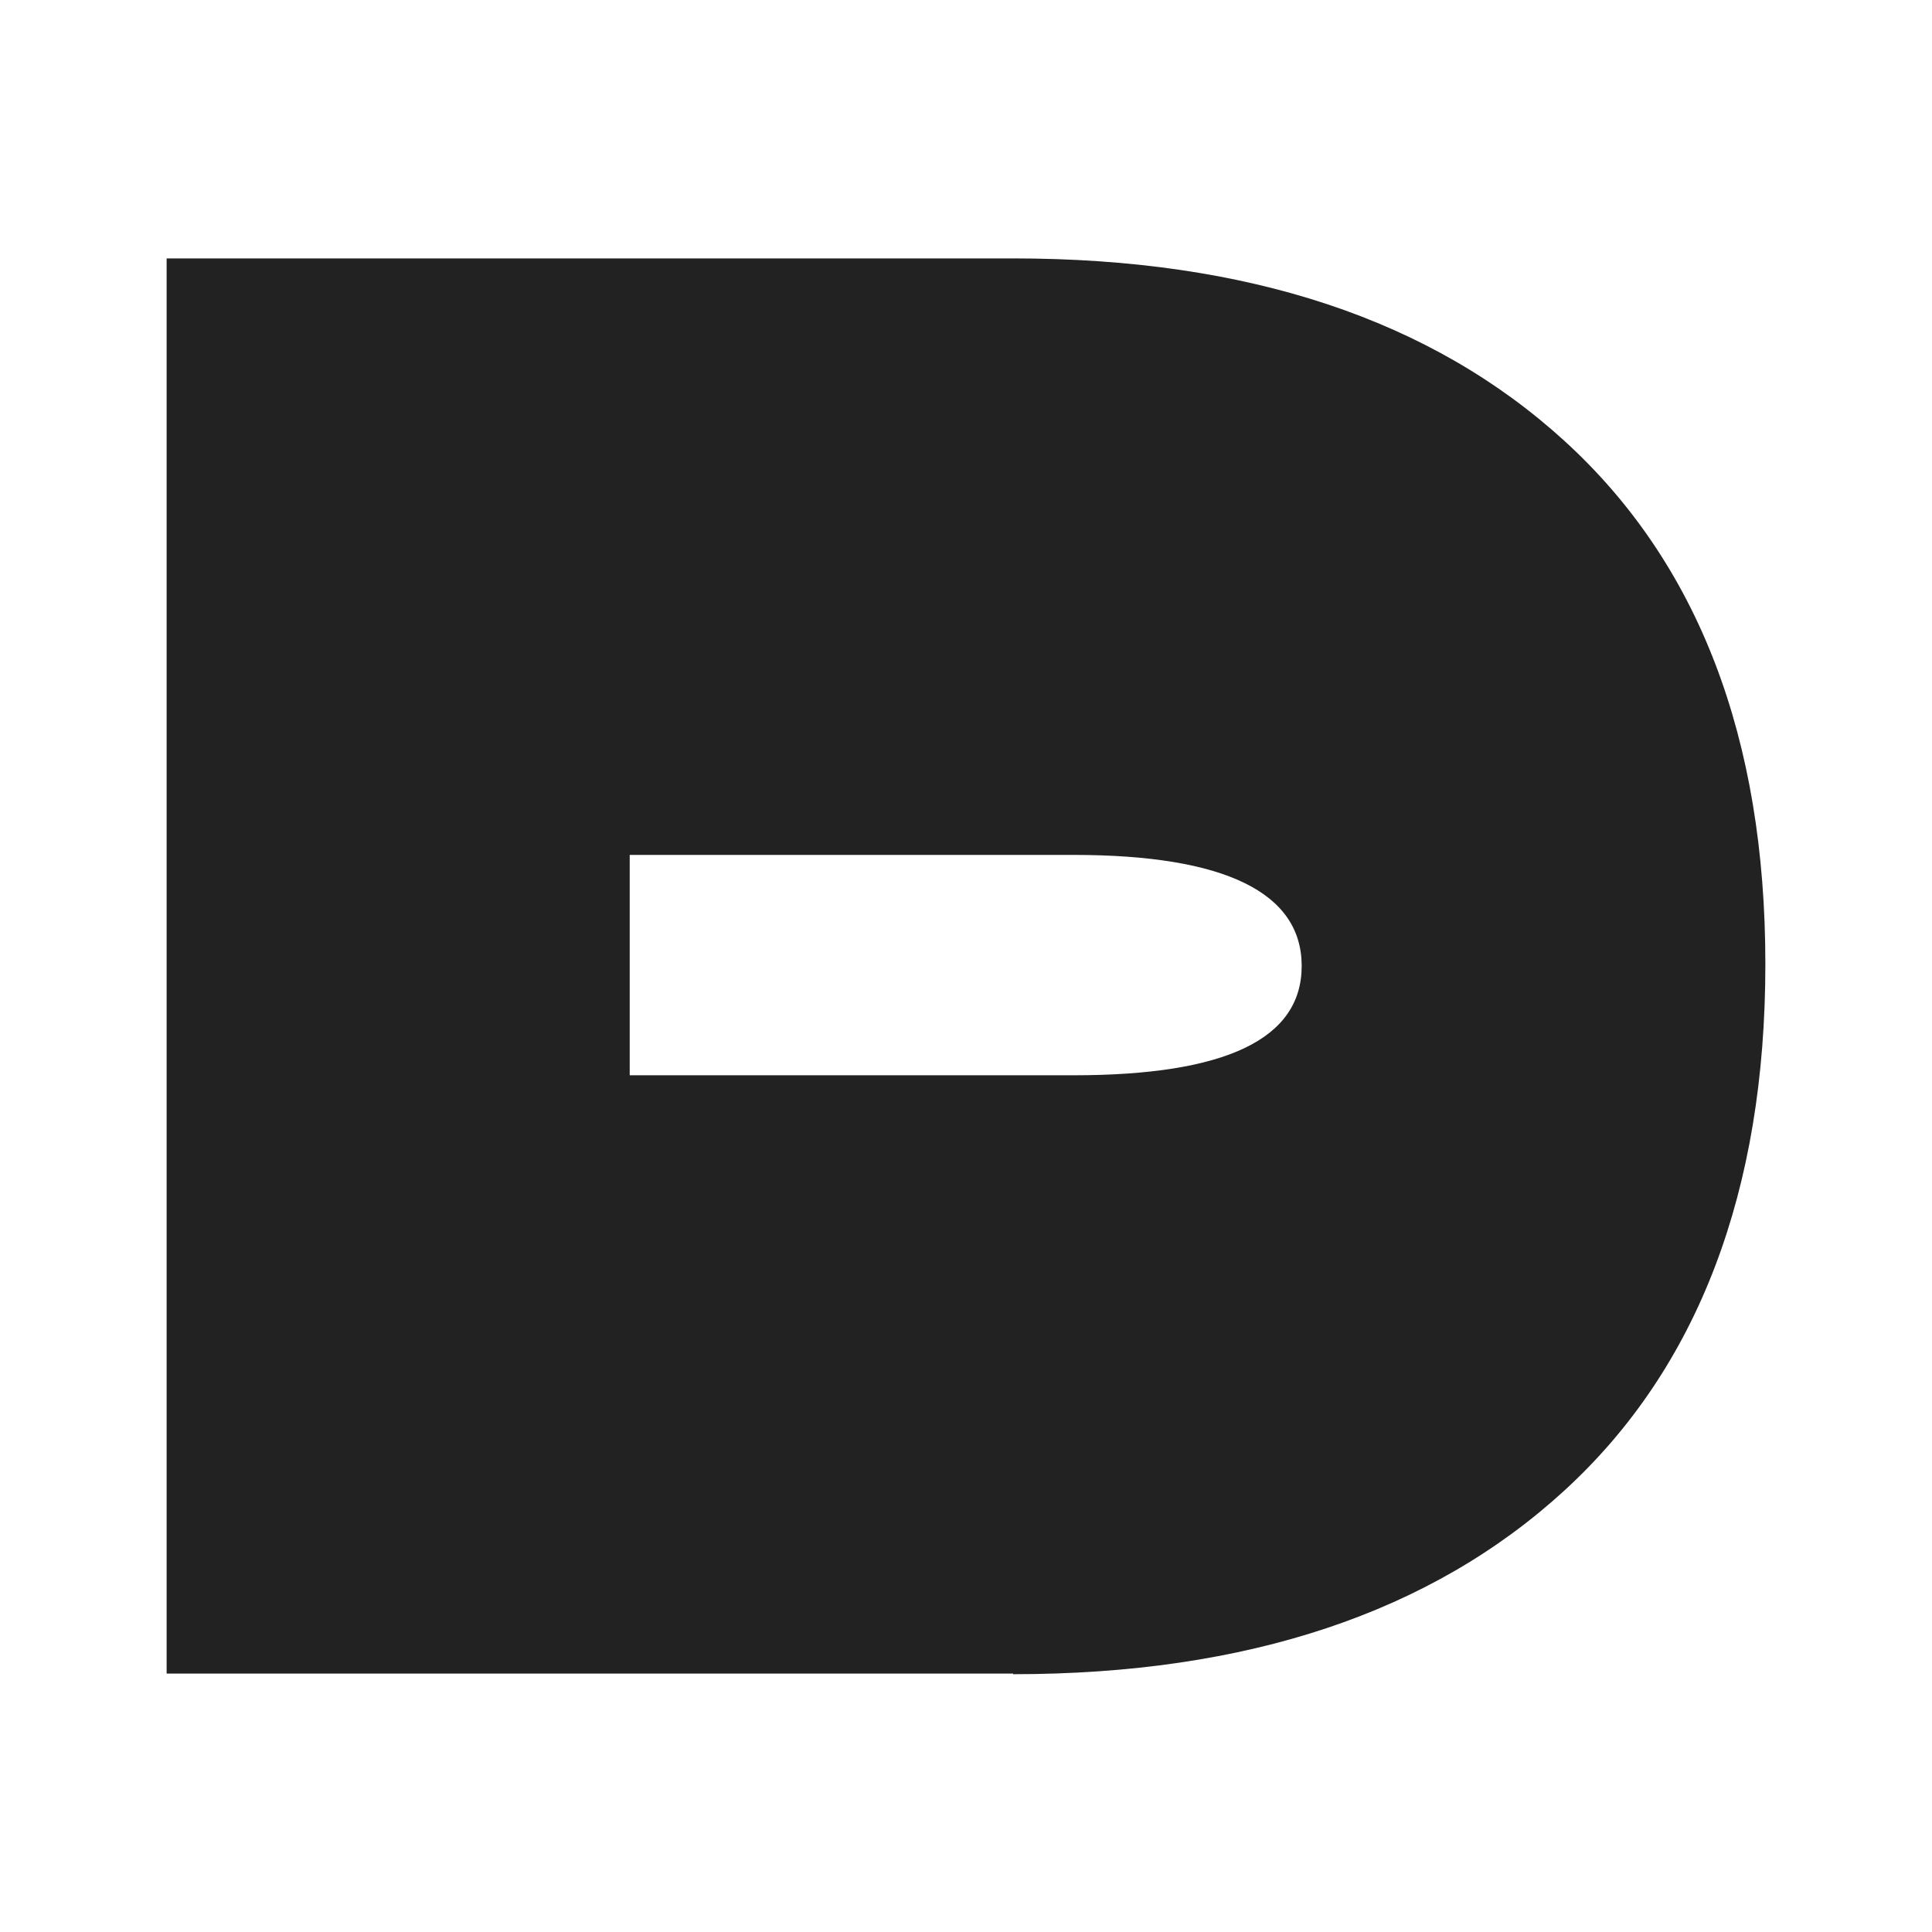 <?xml version="1.0" encoding="UTF-8"?>
<svg id="Layer_1" data-name="Layer 1" xmlns="http://www.w3.org/2000/svg" viewBox="0 0 32 32">
  <defs>
    <style>
      .cls-1 {
        fill: #222;
      }
    </style>
  </defs>
  <path class="cls-1" d="M16.78,27.72H2.76V4.28h14.02c3.89,0,6.93,1.01,9.14,3.03,2.21,2.02,3.32,4.91,3.32,8.66s-1.11,6.68-3.32,8.71c-2.21,2.03-5.26,3.05-9.14,3.05ZM17.78,14.16h-7.35v3.65h7.35c2.52,0,3.78-.6,3.78-1.81s-1.26-1.84-3.78-1.84Z"/>
</svg>